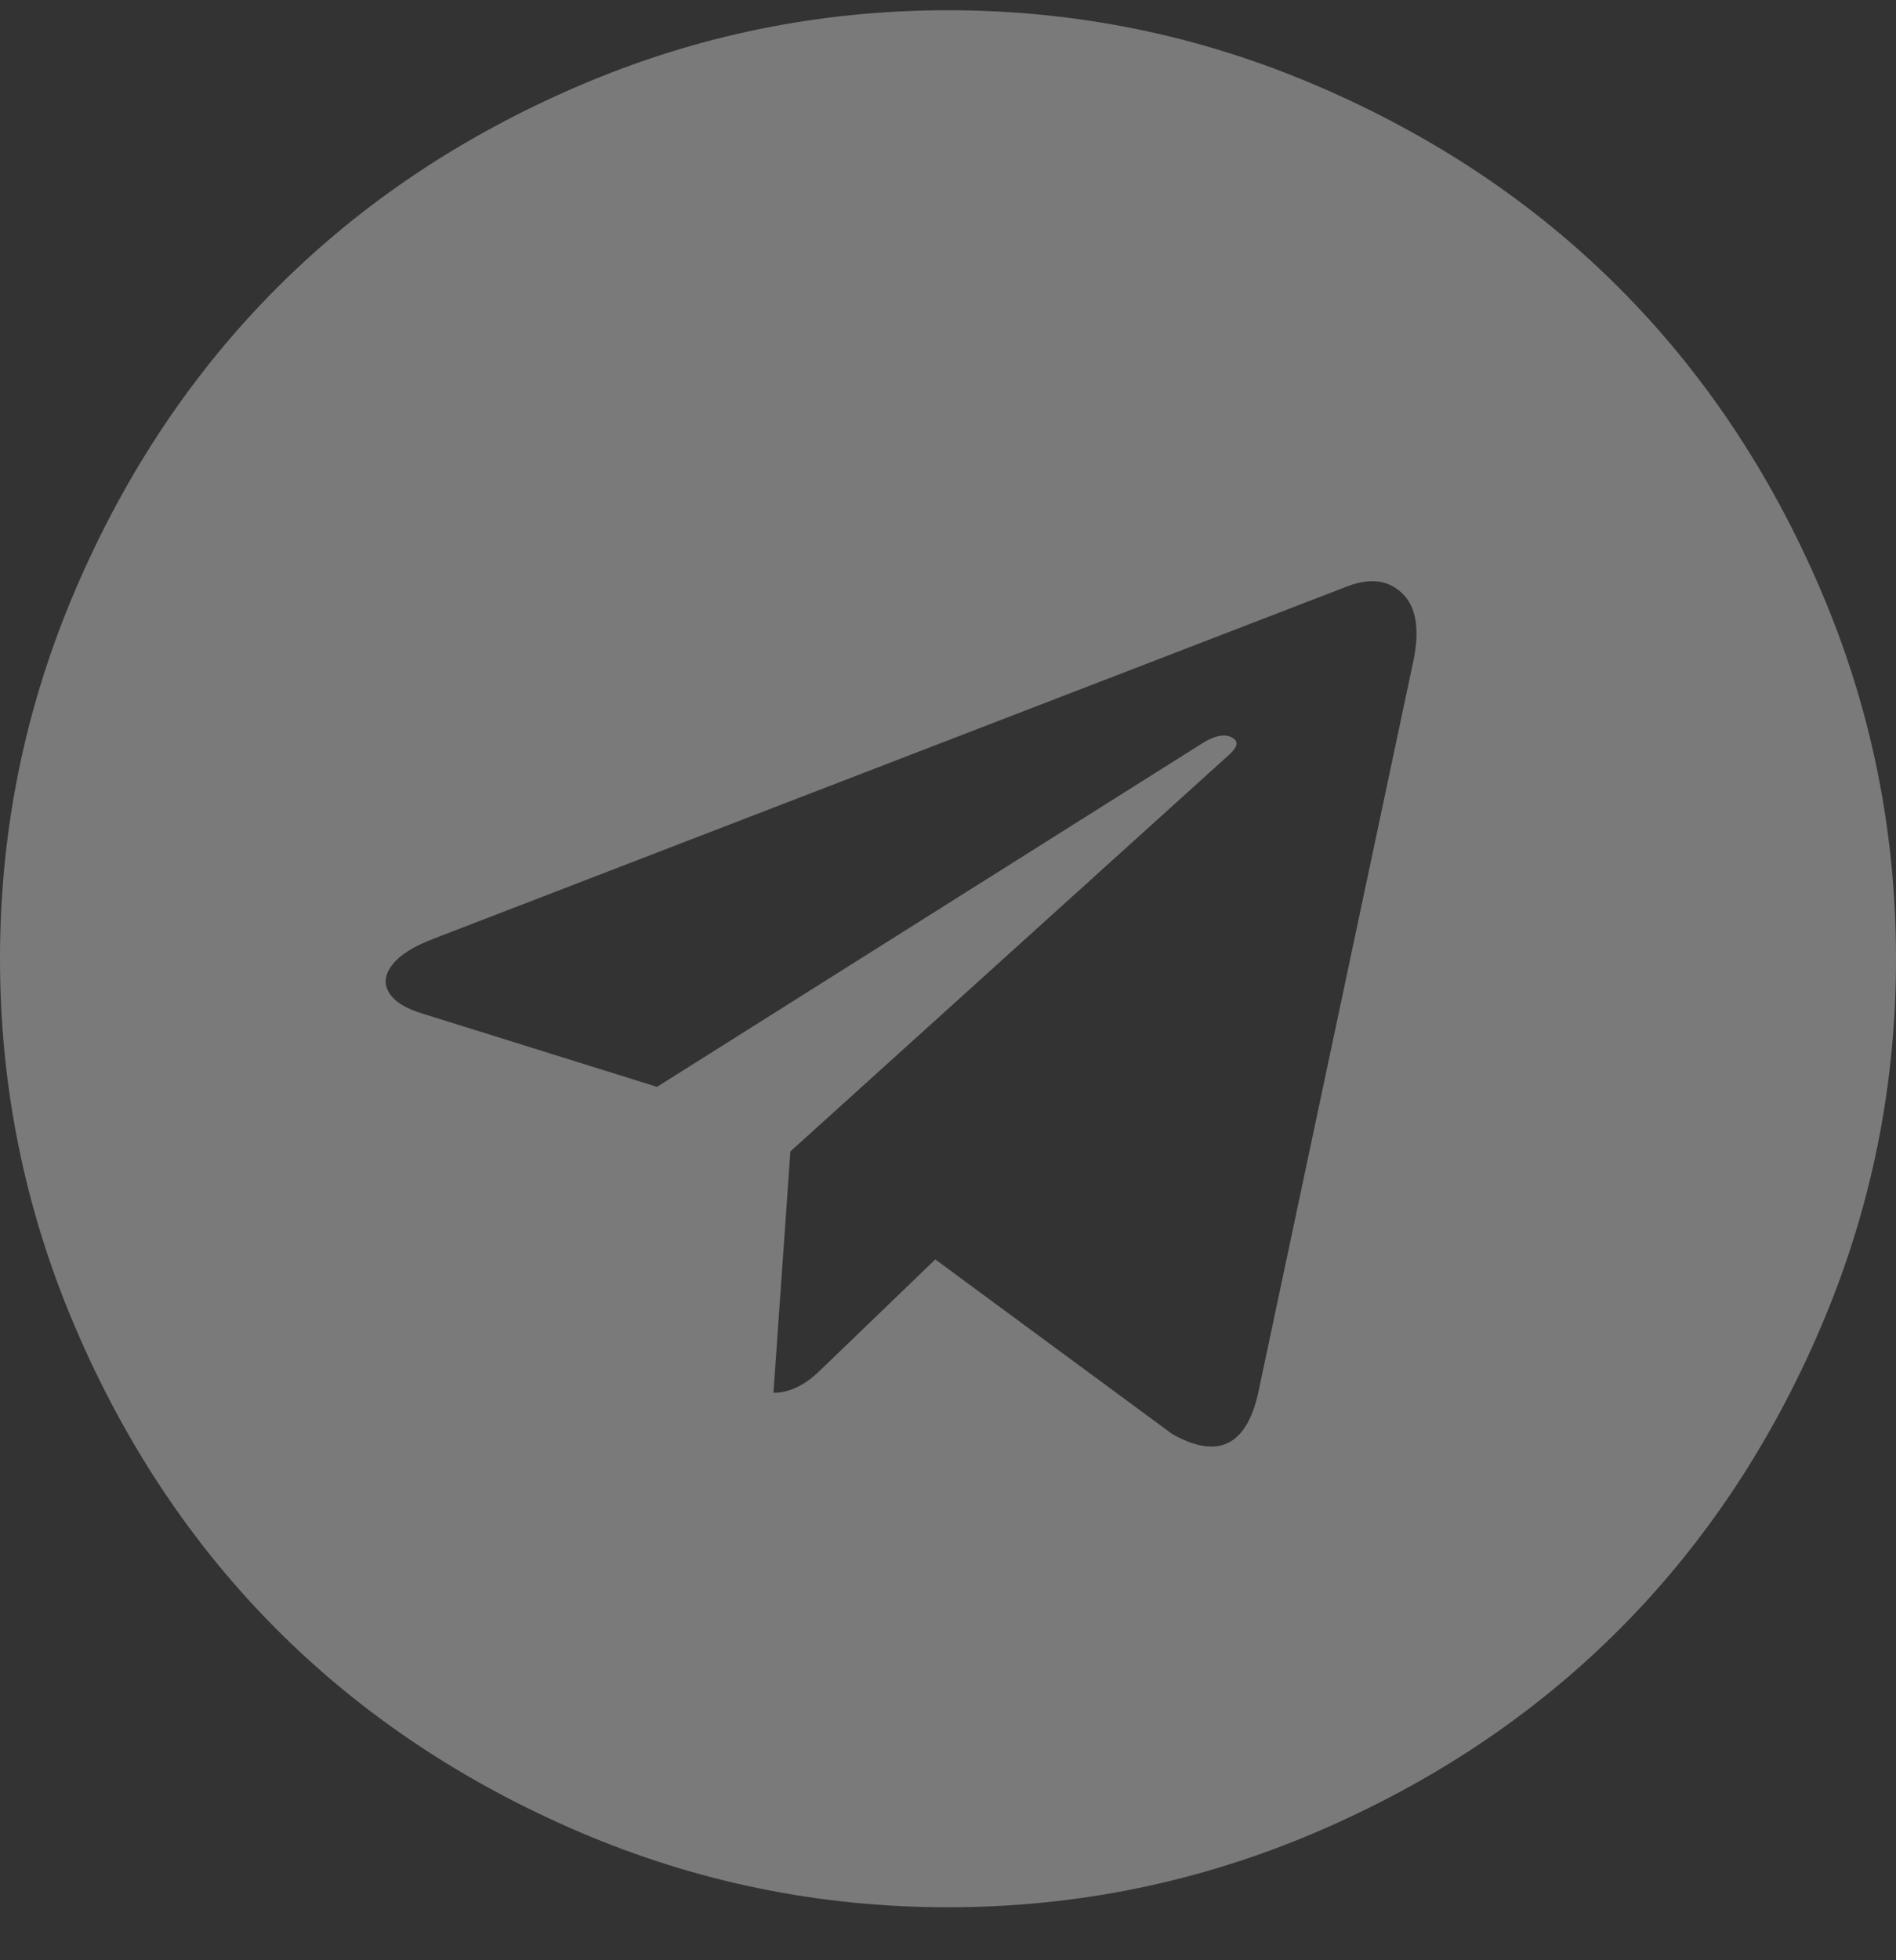 <?xml version="1.0" encoding="UTF-8"?> <svg xmlns="http://www.w3.org/2000/svg" width="30" height="31" viewBox="0 0 30 31" fill="none"><rect x="0" y="0" width="30" height="31" fill="#333333" stroke="none"/> <path d="M19.905 22.043L22.366 10.441C22.466 9.95 22.408 9.598 22.19 9.386C21.973 9.174 21.685 9.135 21.328 9.269L6.864 14.844C6.54 14.967 6.32 15.106 6.203 15.263C6.085 15.419 6.071 15.567 6.161 15.706C6.25 15.846 6.429 15.954 6.696 16.033L10.396 17.188L18.984 11.78C19.219 11.624 19.397 11.591 19.52 11.68C19.598 11.736 19.576 11.819 19.453 11.931L12.506 18.209L12.238 22.026C12.494 22.026 12.745 21.903 12.991 21.658L14.799 19.917L18.549 22.679C19.263 23.081 19.715 22.869 19.905 22.043ZM30 15.162C30 17.193 29.604 19.135 28.811 20.988C28.019 22.841 26.953 24.437 25.614 25.776C24.275 27.115 22.679 28.181 20.826 28.974C18.973 29.766 17.031 30.162 15 30.162C12.969 30.162 11.027 29.766 9.174 28.974C7.321 28.181 5.725 27.115 4.386 25.776C3.047 24.437 1.981 22.841 1.189 20.988C0.396 19.135 0 17.193 0 15.162C0 13.131 0.396 11.189 1.189 9.336C1.981 7.484 3.047 5.888 4.386 4.548C5.725 3.209 7.321 2.143 9.174 1.351C11.027 0.558 12.969 0.162 15 0.162C17.031 0.162 18.973 0.558 20.826 1.351C22.679 2.143 24.275 3.209 25.614 4.548C26.953 5.888 28.019 7.484 28.811 9.336C29.604 11.189 30 13.131 30 15.162Z" fill="white" fill-opacity="0.35"></path> </svg> 
